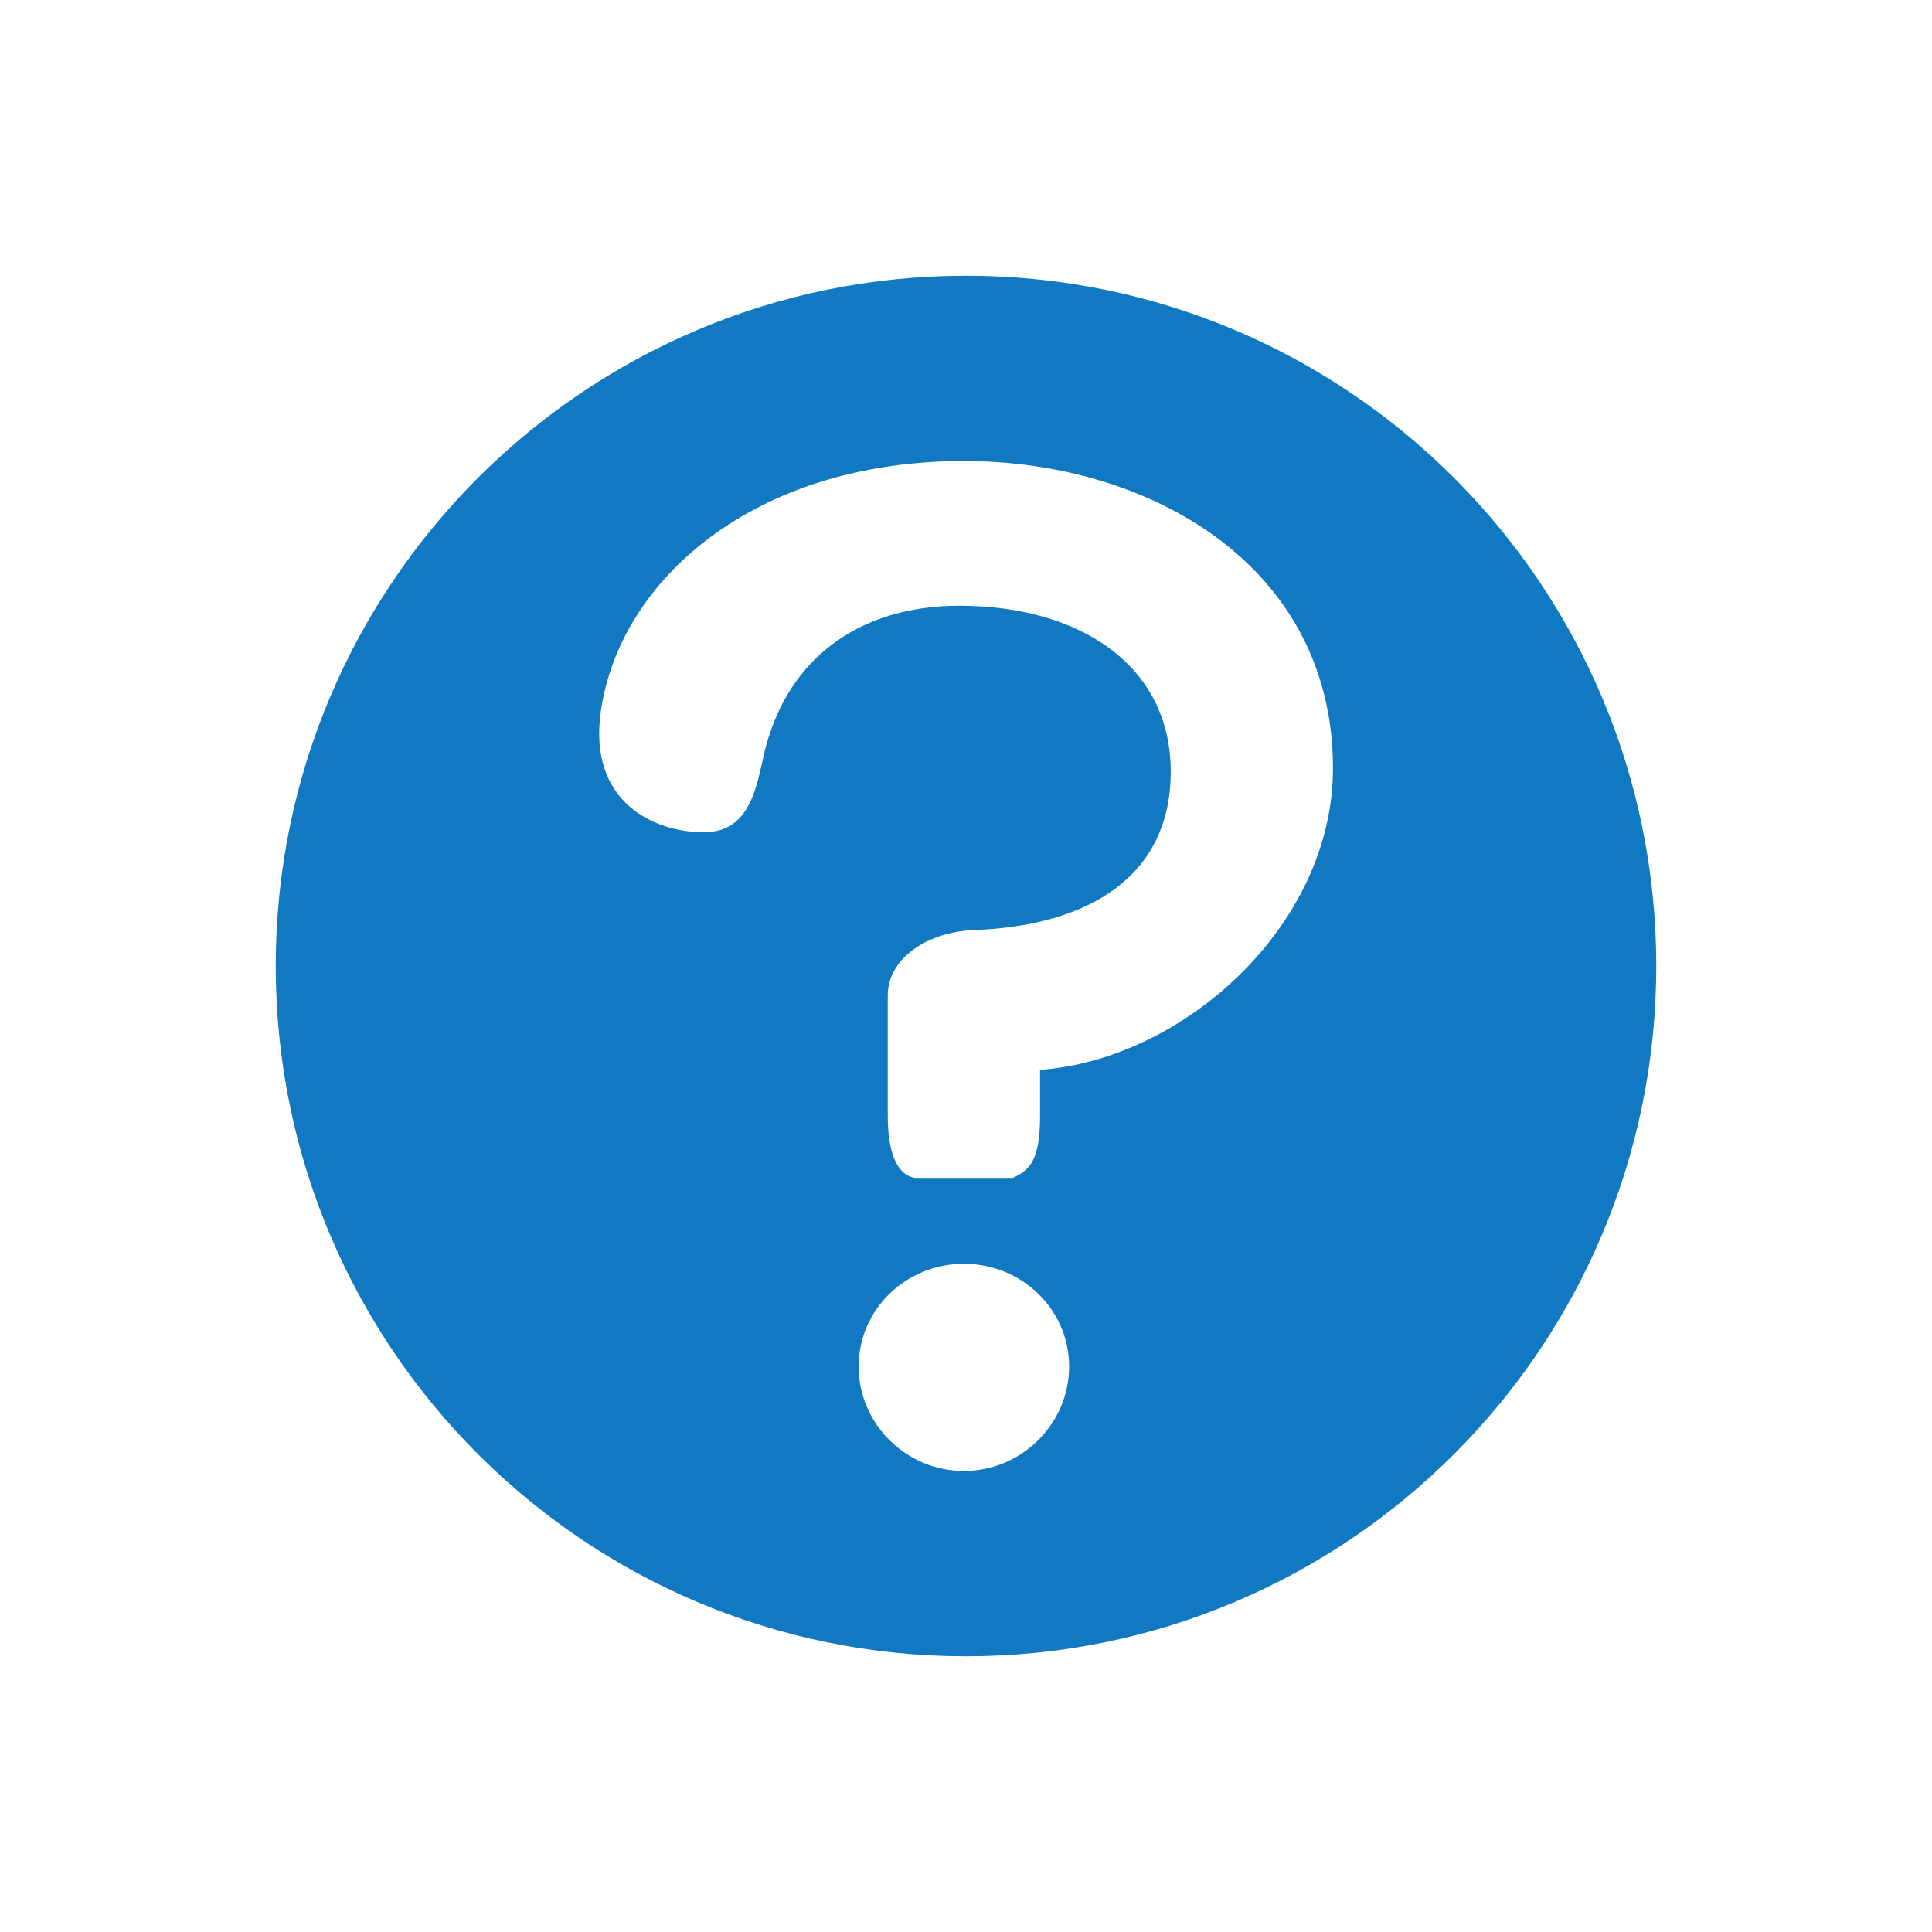 <?xml version="1.0" encoding="utf-8"?>
<!-- Generator: Adobe Illustrator 16.0.3, SVG Export Plug-In . SVG Version: 6.00 Build 0)  -->
<!DOCTYPE svg PUBLIC "-//W3C//DTD SVG 1.1//EN" "http://www.w3.org/Graphics/SVG/1.1/DTD/svg11.dtd">
<svg version="1.1" id="レイヤー_1" xmlns="http://www.w3.org/2000/svg" xmlns:xlink="http://www.w3.org/1999/xlink" x="0px"
	 y="0px" width="40px" height="40px" viewBox="0 0 40 40" enable-background="new 0 0 40 40" xml:space="preserve">
<g>
	<path fill="#1178C2" d="M20,5.709C12.107,5.709,5.709,12.107,5.709,20S12.107,34.291,20,34.291S34.291,27.893,34.291,20
		S27.893,5.709,20,5.709z M19.956,30.455c-1.194,0-2.179-0.976-2.179-2.161c0-1.188,0.984-2.129,2.179-2.129
		c1.195,0,2.179,0.941,2.179,2.129C22.134,29.479,21.151,30.455,19.956,30.455z M21.533,22.15v0.954c0,0.9-0.201,1.122-0.566,1.283
		h-2.021c-0.3-0.04-0.566-0.383-0.566-1.283v-2.5c0-0.751,0.81-1.32,1.819-1.35c2.345-0.092,4.04-1.114,4.04-3.275
		c0-2.222-1.909-3.438-4.375-3.438c-2.021,0-3.413,1.036-3.938,2.688c-0.242,0.629-0.202,2.029-1.375,2
		c-1.01,0-2.375-0.625-2.113-2.492c0.38-2.711,3.153-5.192,7.519-5.192c3.841,0,7.641,2.16,7.641,6.362
		C27.596,19.179,24.484,21.94,21.533,22.15z"/>
</g>
</svg>
